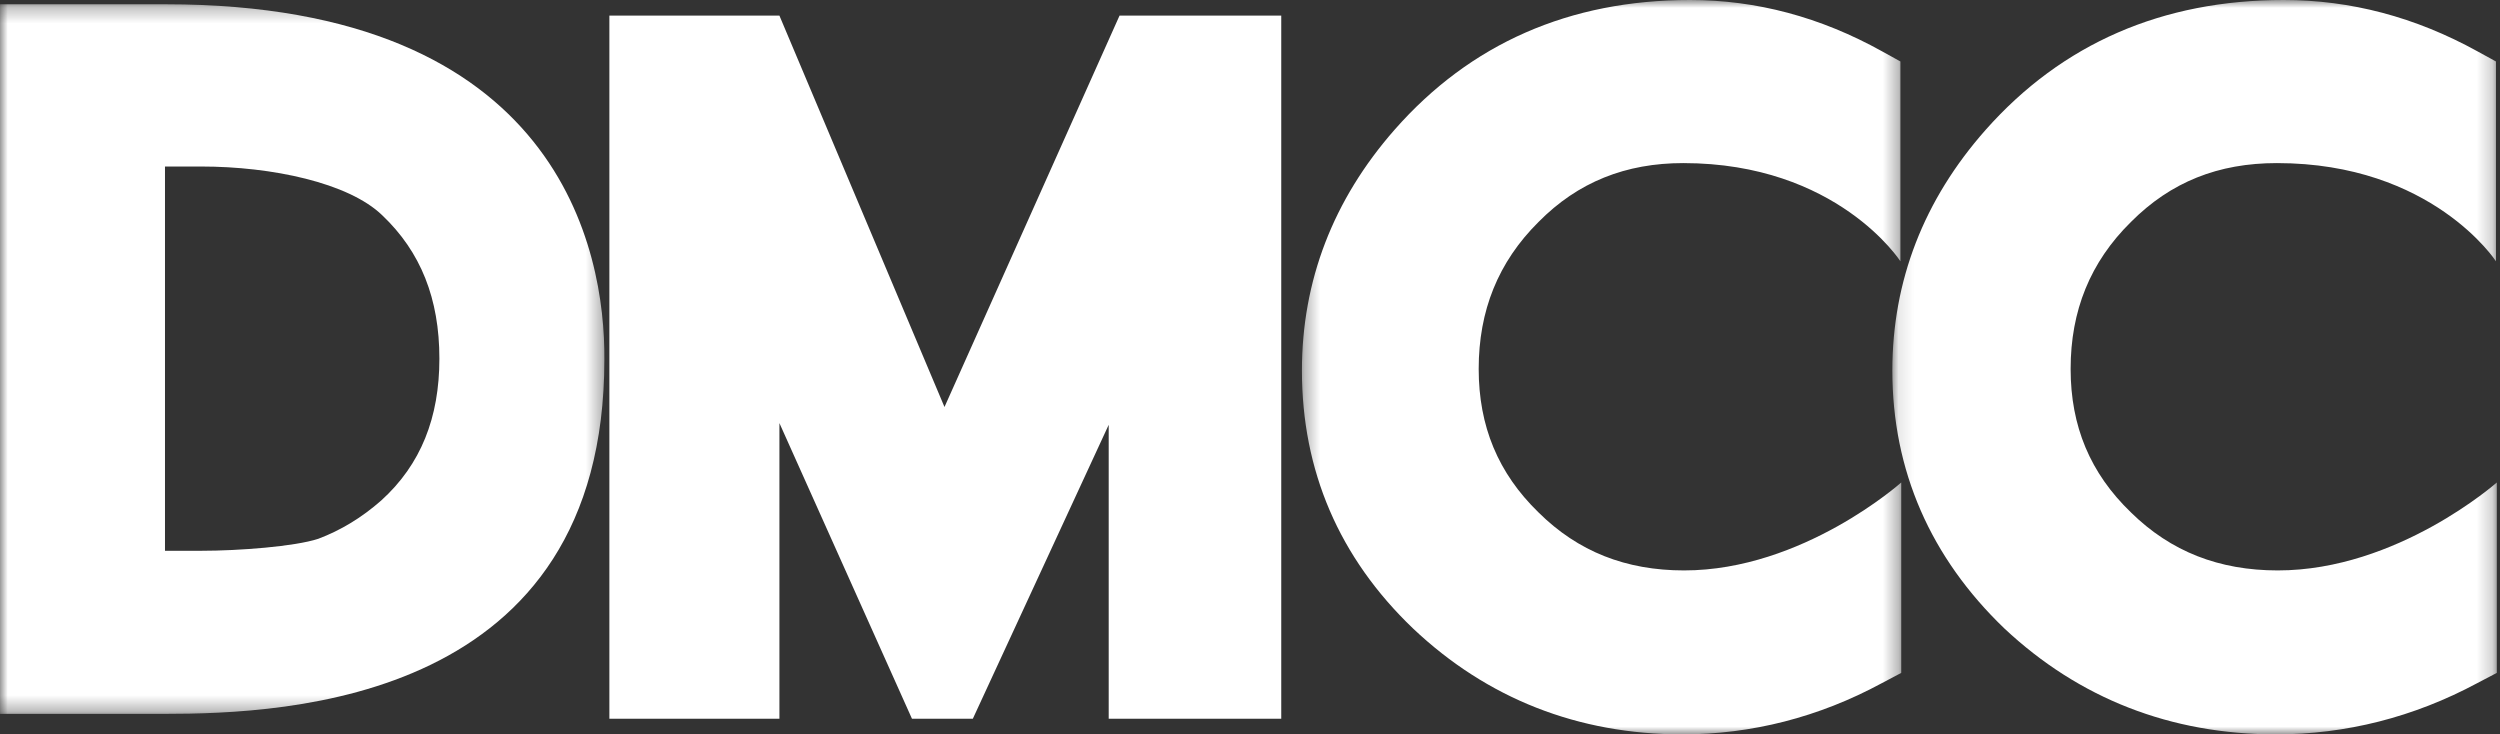 <svg xmlns="http://www.w3.org/2000/svg" xmlns:xlink="http://www.w3.org/1999/xlink" width="160" height="47" viewBox="0 0 160 47">
    <rect x="0" y="0" width="160" height="47" fill="#333333" stroke="none"/>
    <defs>
        <path id="1bfz89npqa" d="M0 0.273L38.681 0.273 38.681 45.688 0 45.688z"/>
        <path id="821ftldyyc" d="M0.323 0L38.68 0 38.68 47 0.323 47z"/>
        <path id="u0je6trnse" d="M0.109 0L38.796 0 38.796 47 0.109 47z"/>
    </defs>
    <g fill="none" fill-rule="evenodd">
        <g>
            <g>
                <g>
                    <g transform="translate(-375 -3701) translate(0 3624) translate(375 77)">
                        <mask id="opqa86z6hb" fill="#fff">
                            <use xlink:href="#1bfz89npqa"/>
                        </mask>
                        <path fill="#FFF" fill-rule="nonzero" d="M12.876 35.25h-2.317V10.657h2.317c4.524 0 9.427 1.038 11.581 3.115 2.479 2.35 3.664 5.356 3.664 9.181 0 3.771-1.185 6.778-3.717 9.073-1.24 1.093-2.587 1.912-4.04 2.459-1.51.492-5.064.765-7.488.765M10.613.273H0v45.415h10.505c7.92 0 28.175-.82 28.175-22.68.053-6.94-2.853-22.734-28.067-22.734" mask="url(#opqa86z6hb)"/>
                    </g>
                    <g transform="translate(-375 -3701) translate(0 3624) translate(375 77) translate(83)">
                        <mask id="96rbkx8m1d" fill="#fff">
                            <use xlink:href="#821ftldyyc"/>
                        </mask>
                        <path fill="#FFF" fill-rule="nonzero" d="M24.728 10.438c9.859 0 13.899 6.285 13.899 6.285V3.935l-1.186-.656C33.508 1.093 29.415 0 25.16 0c-7.706 0-14.062 2.788-18.91 8.307C2.316 12.788.323 17.98.323 23.719c0 6.393 2.37 11.969 7.112 16.504C12.173 44.706 17.995 47 24.673 47c4.418 0 8.728-1.093 12.768-3.28l1.239-.655V30.878s-6.303 5.629-13.899 5.629c-3.717 0-6.786-1.202-9.32-3.716-2.586-2.514-3.825-5.519-3.825-9.182 0-3.716 1.24-6.831 3.827-9.4 2.53-2.568 5.6-3.771 9.265-3.771" mask="url(#96rbkx8m1d)"/>
                    </g>
                    <g transform="translate(-375 -3701) translate(0 3624) translate(375 77) translate(121)">
                        <mask id="ieu6ph5f1f" fill="#fff">
                            <use xlink:href="#u0je6trnse"/>
                        </mask>
                        <path fill="#FFF" fill-rule="nonzero" d="M24.723 10.438c9.944 0 14.019 6.285 14.019 6.285V3.935l-1.196-.656C33.58 1.093 29.452 0 25.158 0c-7.77 0-14.182 2.788-19.073 8.307C2.118 12.788.11 17.98.11 23.719c0 6.393 2.445 11.969 7.172 16.504C12.063 44.706 17.93 47 24.67 47c4.455 0 8.801-1.093 12.876-3.28l1.25-.655V30.878s-6.357 5.629-14.019 5.629c-3.75 0-6.845-1.202-9.4-3.716-2.61-2.514-3.857-5.519-3.857-9.182 0-3.716 1.25-6.831 3.857-9.4 2.555-2.568 5.597-3.771 9.346-3.771" mask="url(#ieu6ph5f1f)"/>
                    </g>
                    <path fill="#FFF" fill-rule="nonzero" d="M60.447 26.048L49.883 1 39 1 39 46 49.883 46 49.883 27.078 58.366 46 62.261 46 70.957 27.187 70.957 46 82 46 82 1 71.65 1z" transform="translate(-375 -3701) translate(0 3624) translate(375 77)"/>
                </g>
            </g>
        </g>
    </g>
</svg>

